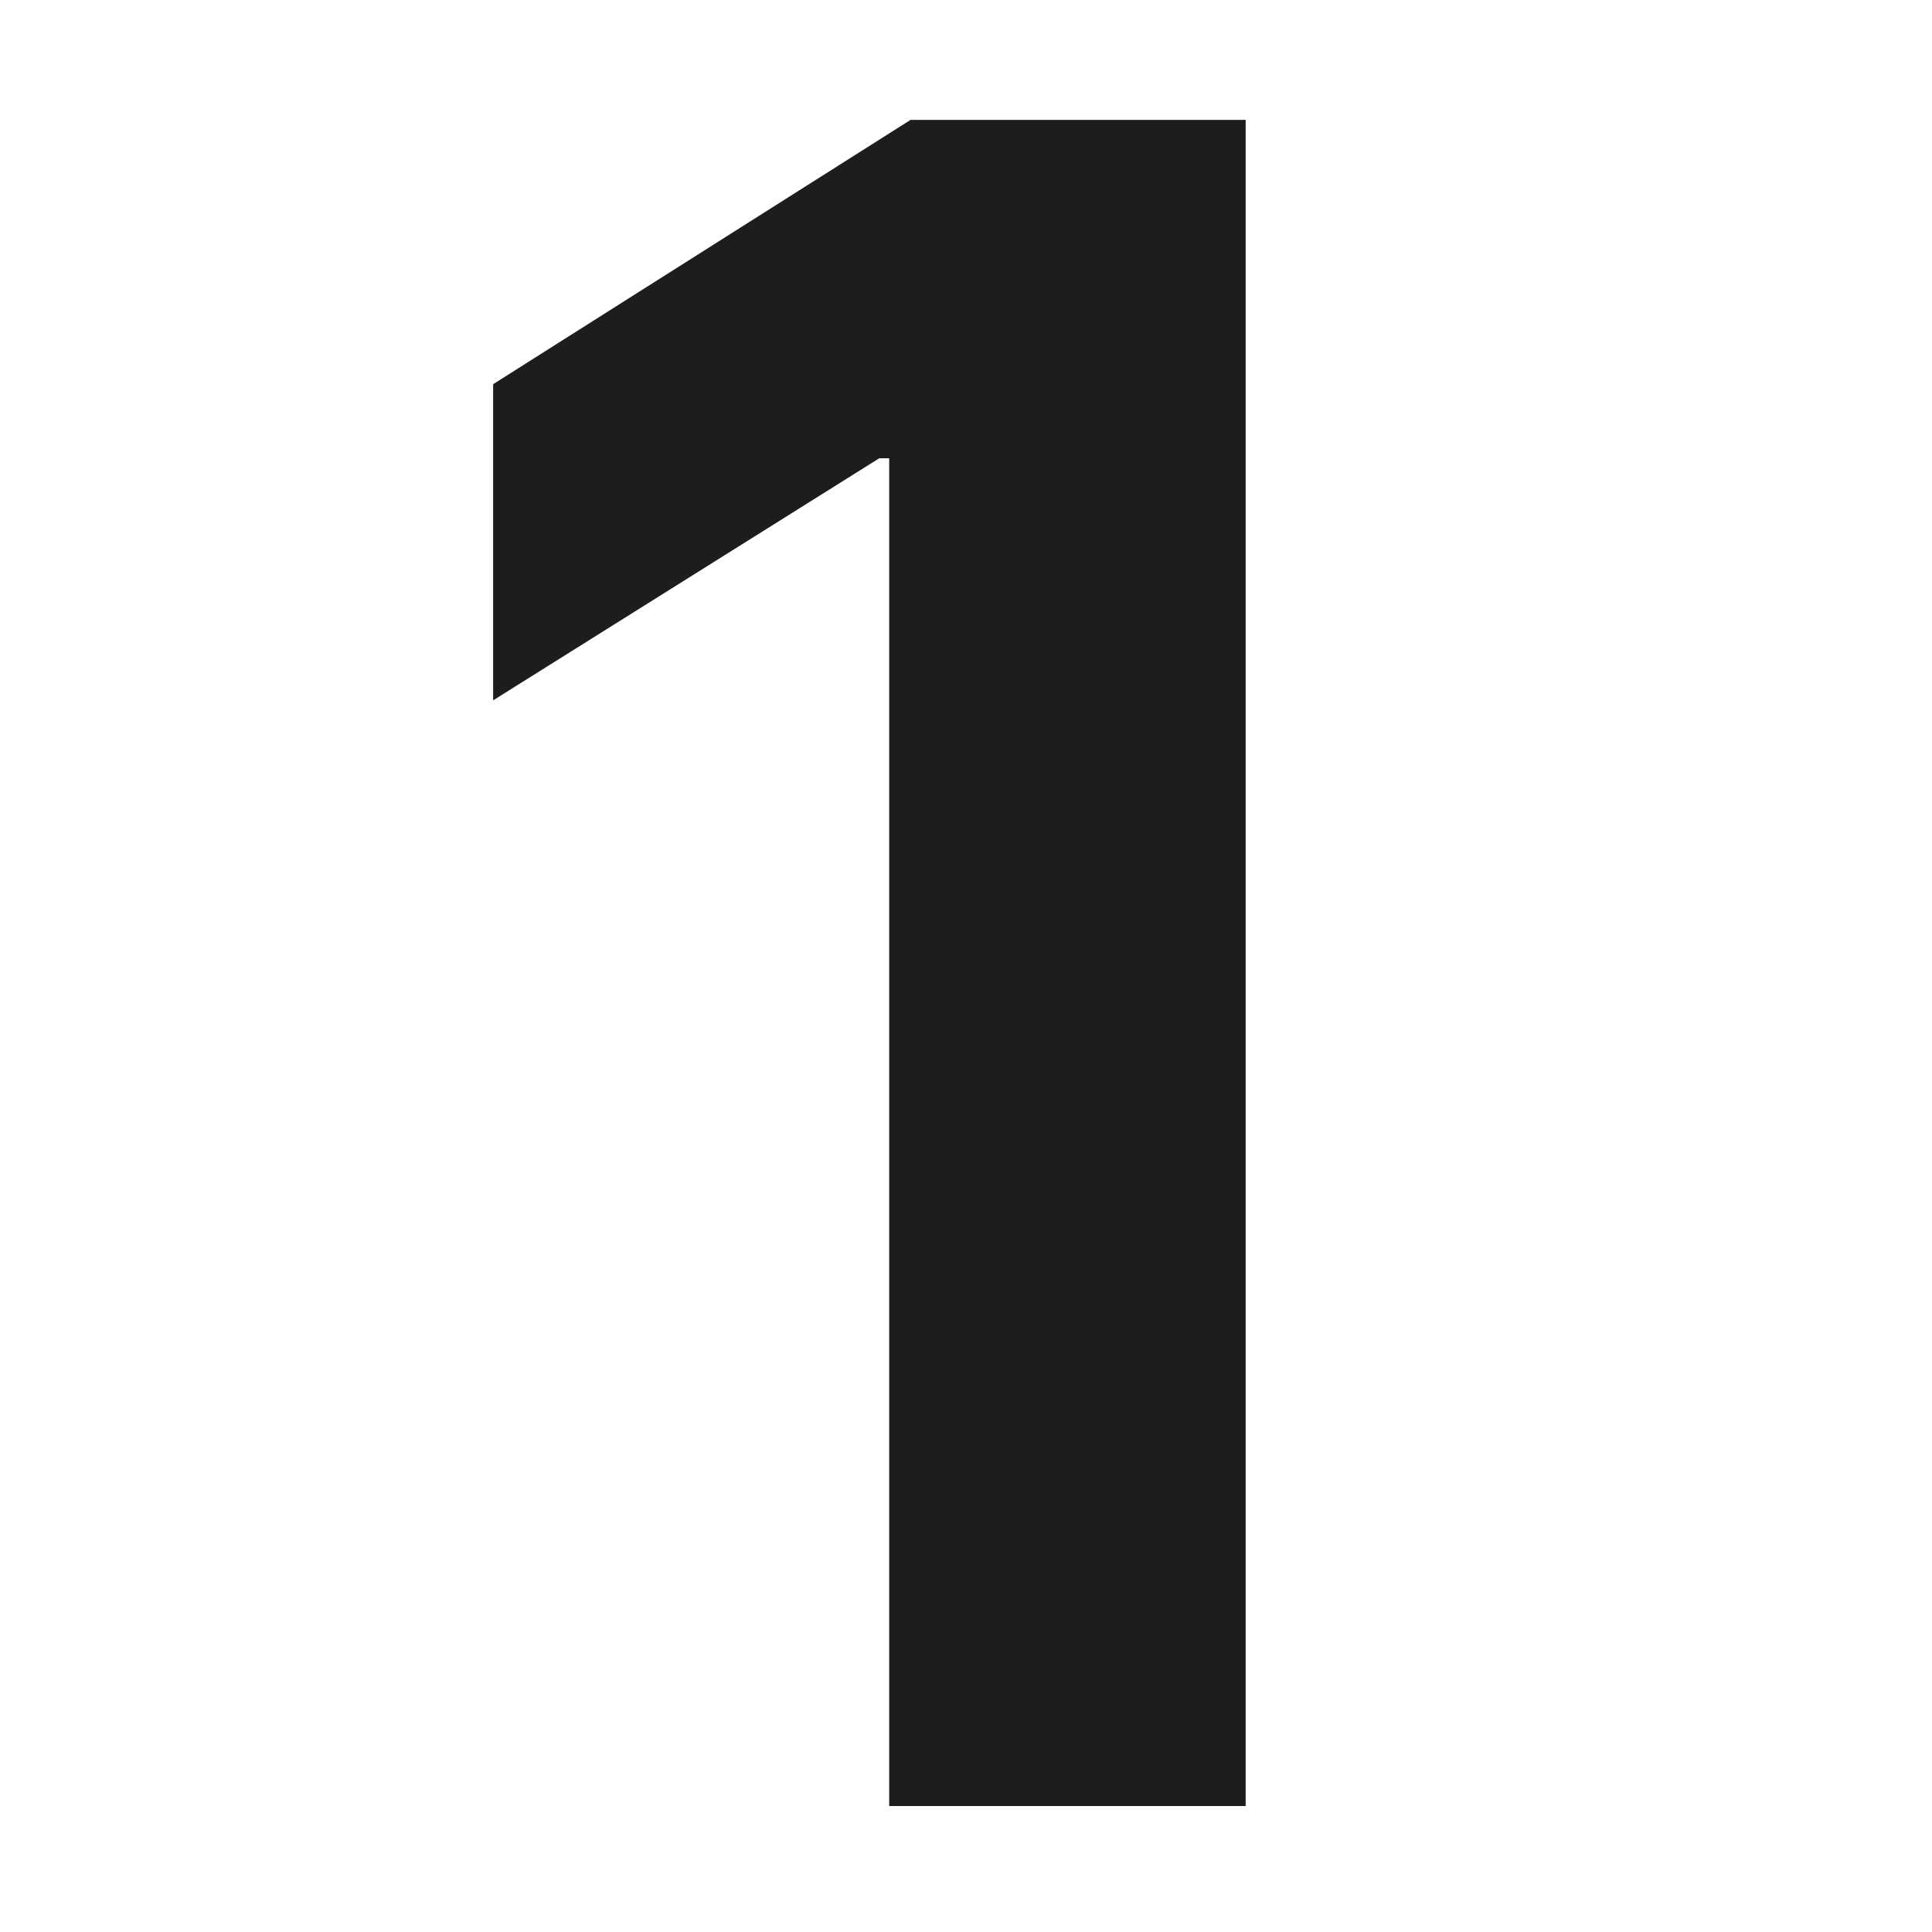 <?xml version="1.0" encoding="UTF-8"?>
<svg xmlns="http://www.w3.org/2000/svg" id="a" viewBox="0 0 20 20">
  <defs>
    <style>.b{fill:#1d1d1b;}</style>
  </defs>
  <path class="b" d="M12.895,1.241V18.696h-3.69V4.744h-.103l-3.997,2.506V3.977L9.426,1.241h3.469Z"></path>
</svg>
